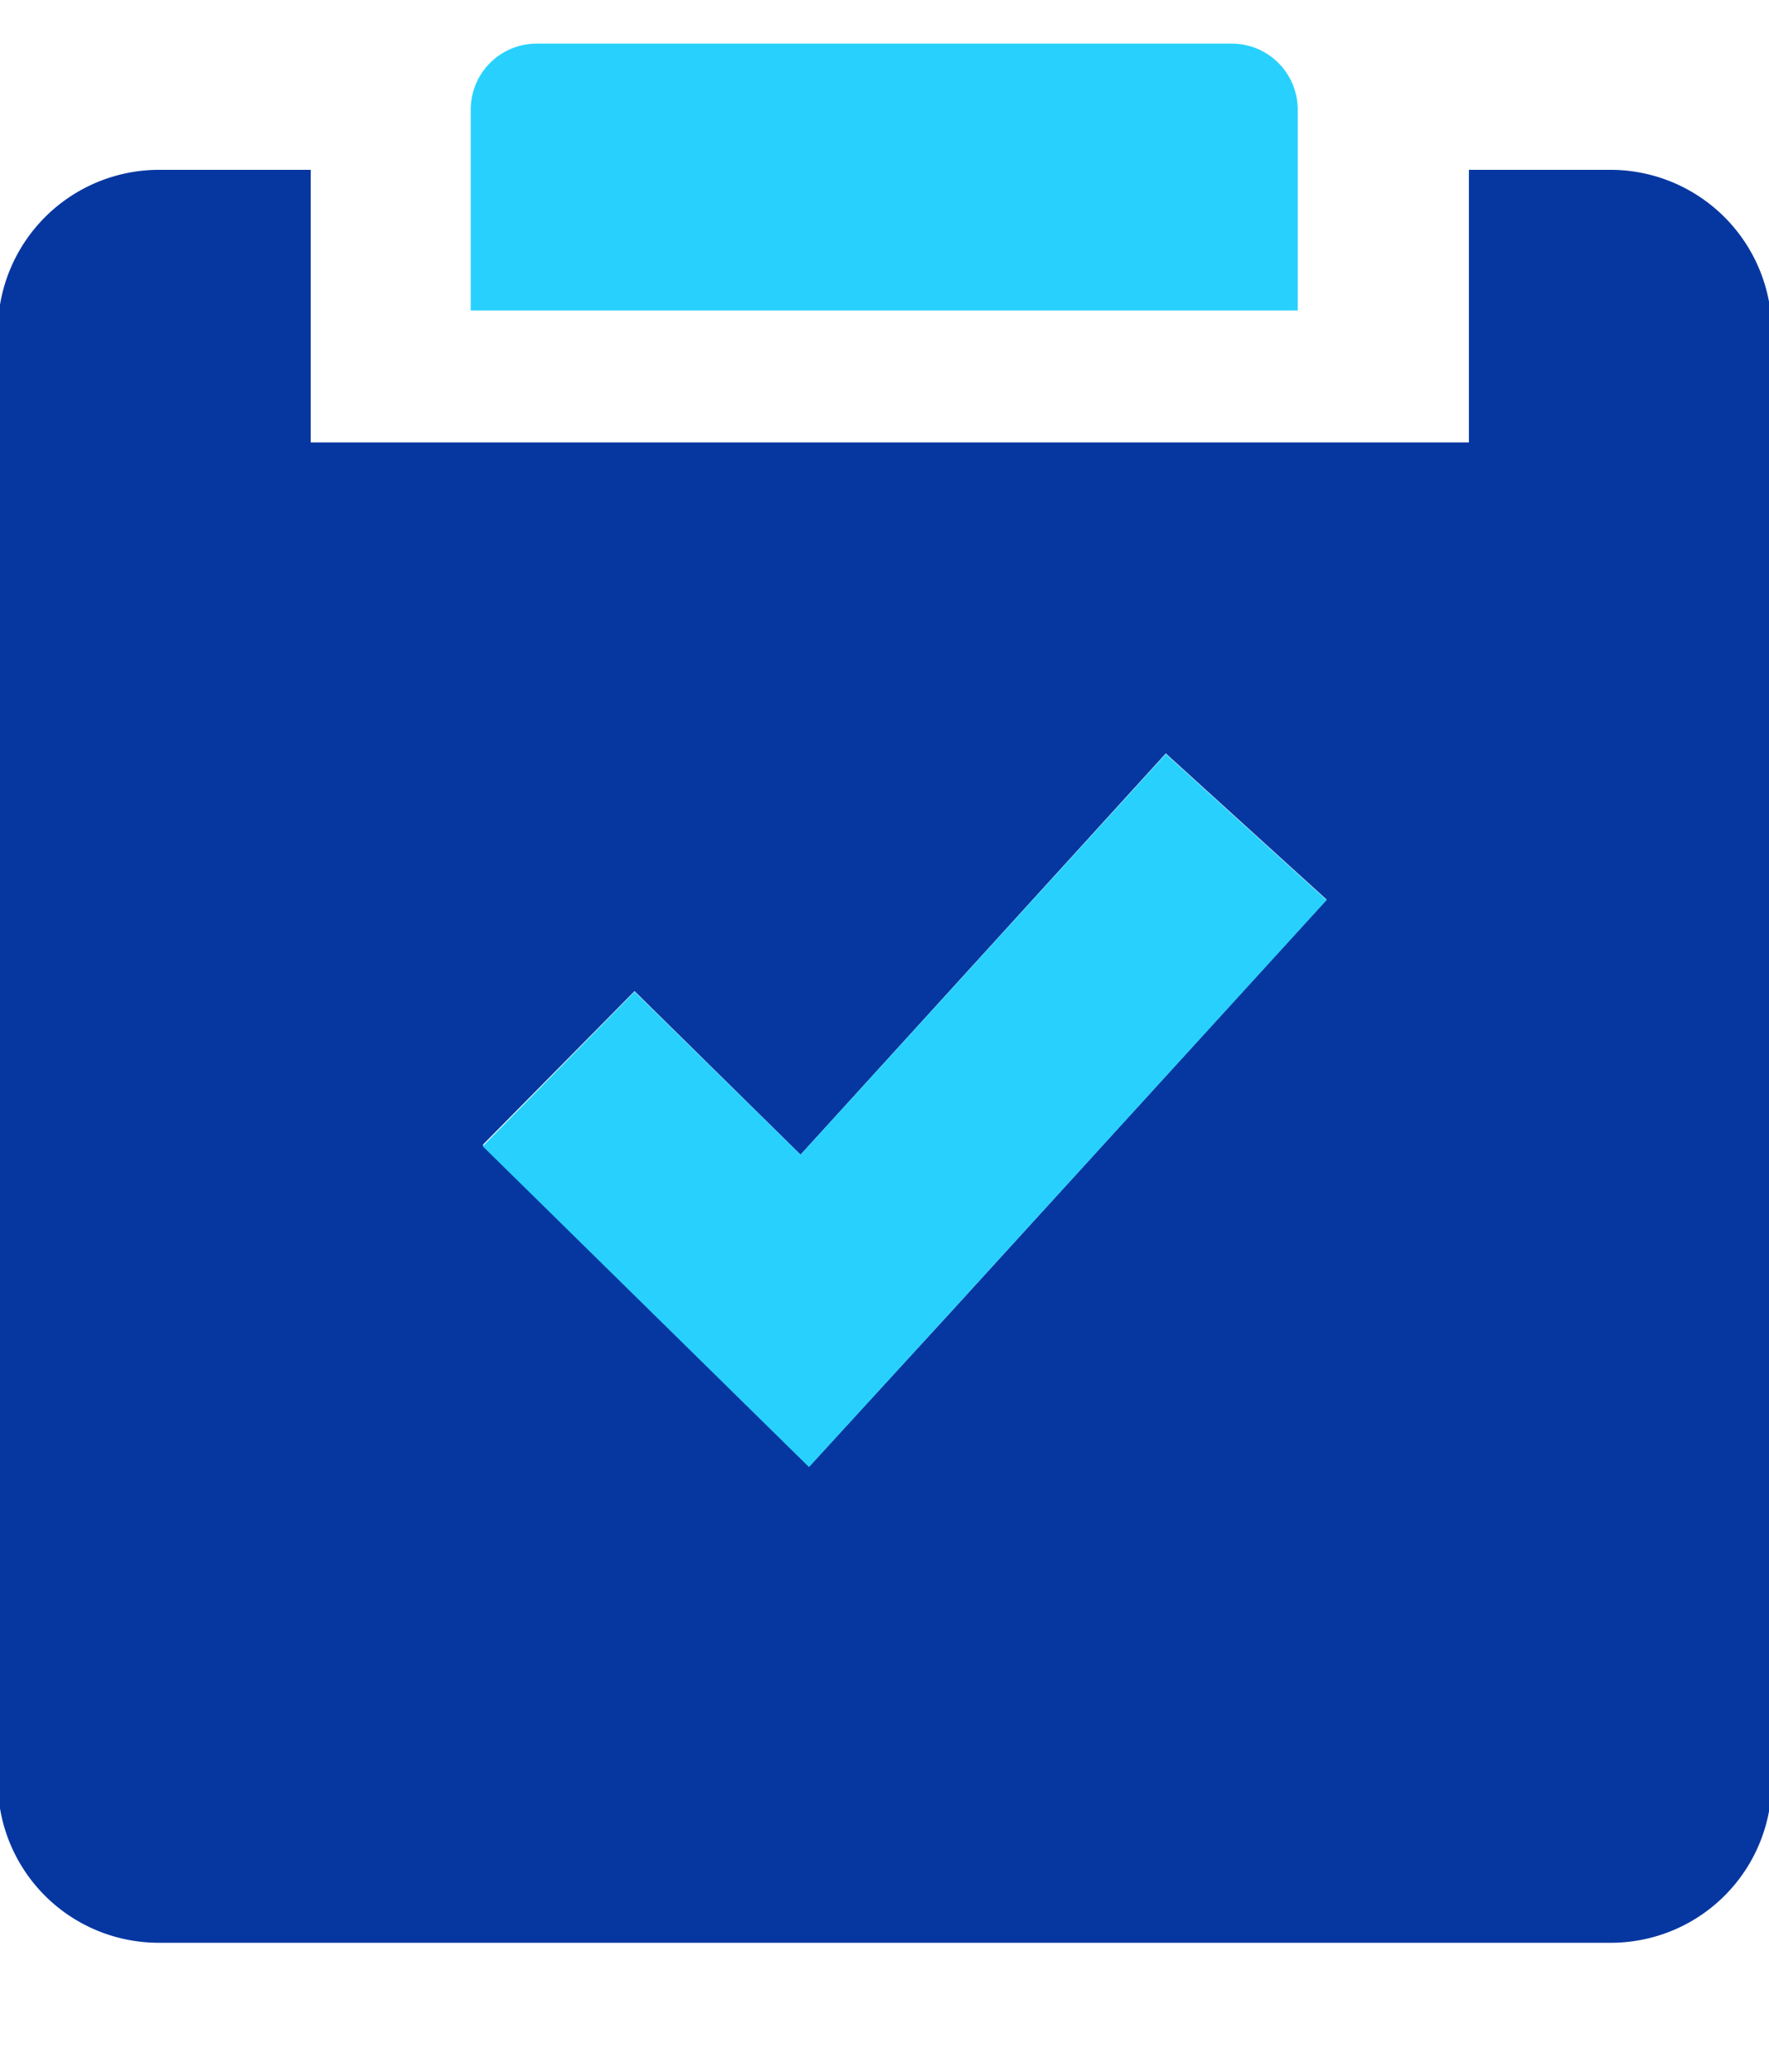 <svg id="katman_1" data-name="katman 1" xmlns="http://www.w3.org/2000/svg" viewBox="0 0 64.9 76"><defs><style>.cls-1{fill:#0637a1;}.cls-2{fill:#28d1fd;}</style></defs><title>Çalışma Yüzeyi 1</title><g id="prefix_Testler" data-name="prefix Testler"><path class="cls-1" d="M65,65.37h0a5.9,5.9,0,0,1-5.9,5.9H5.82a5.9,5.9,0,0,1-5.9-5.9h0V12.15A5.92,5.92,0,0,1,5.84,6.23H11.4v10H53.89v-10h5.18A5.92,5.92,0,0,1,65,12.15ZM34.82,48.2,48.67,33l-5.9-5.36L29.37,42.36l-6.09-6L17.71,42l12,11.77Z"/><polygon class="cls-2" points="48.67 33.02 34.82 48.2 29.68 53.82 17.71 42.05 23.28 36.38 29.37 42.36 42.77 27.66 48.67 33.02"/><path class="cls-2" d="M47.61,4v7.39H17.27V4a2.42,2.42,0,0,1,2.4-2.4H45.21A2.42,2.42,0,0,1,47.61,4Z"/></g></svg>